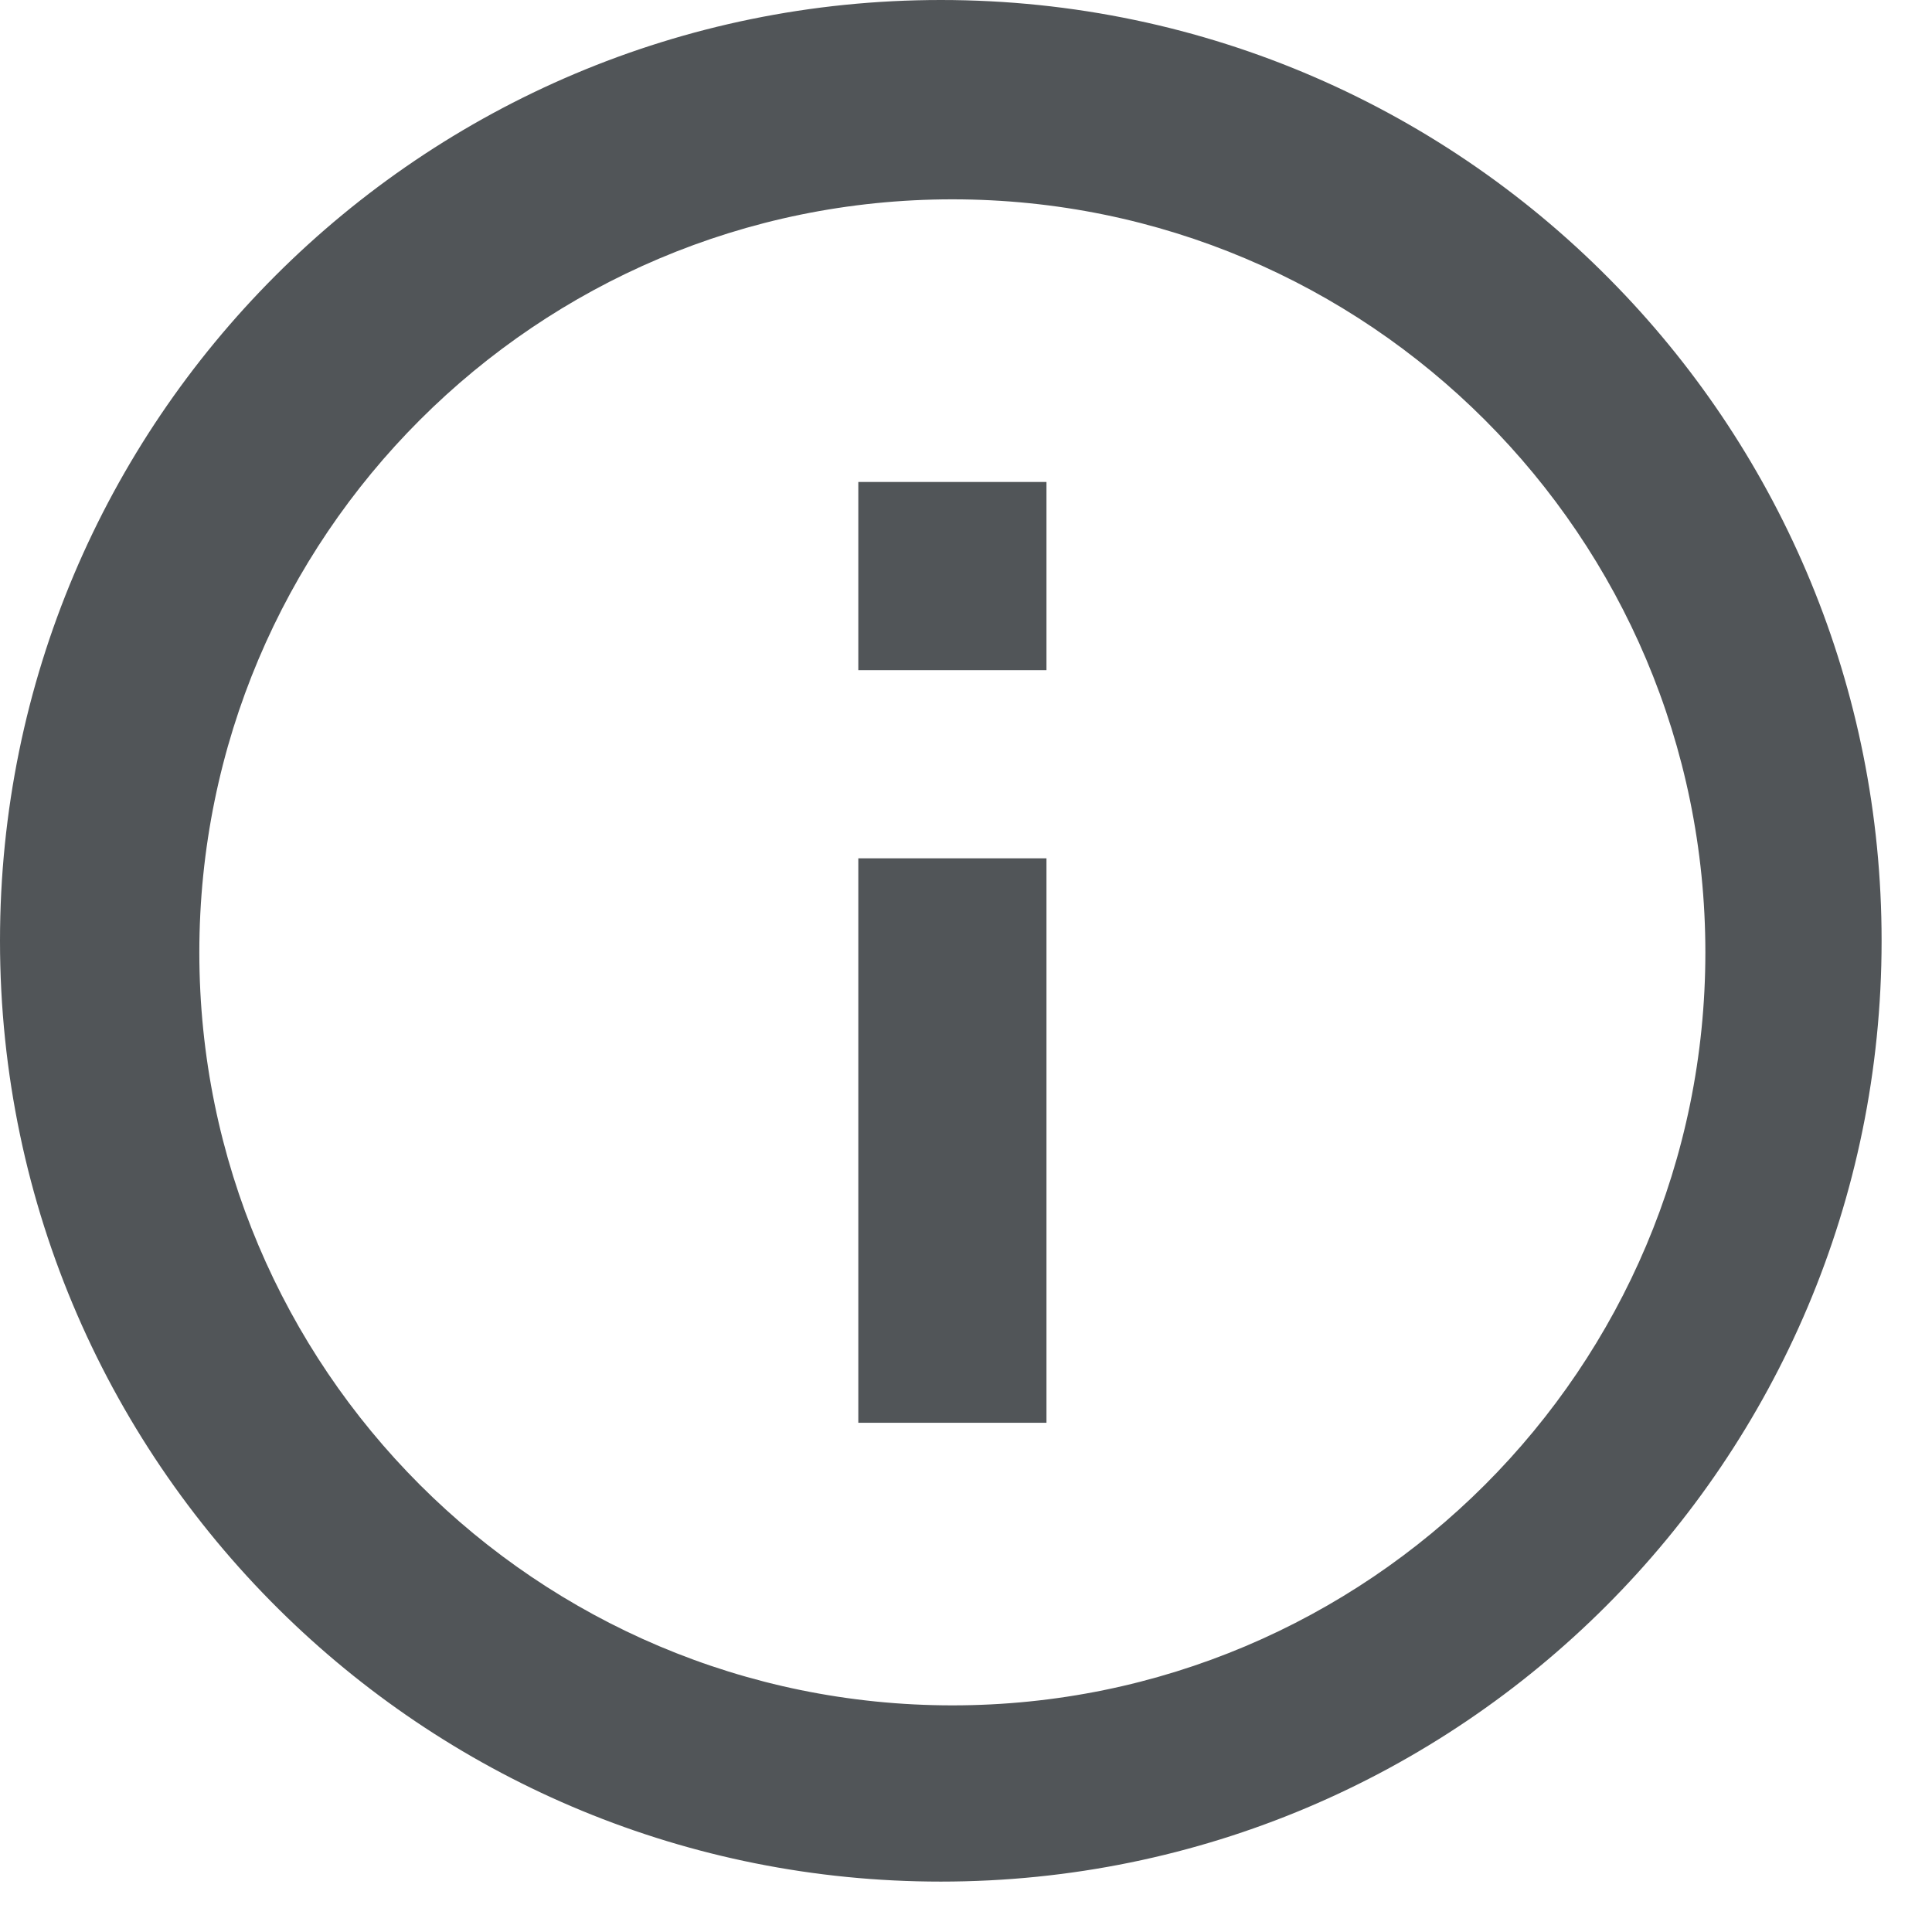 <?xml version="1.0" encoding="utf-8"?>
<svg width="23px" height="23px" viewbox="0 0 23 23" version="1.1" xmlns:xlink="http://www.w3.org/1999/xlink" xmlns="http://www.w3.org/2000/svg">
  <path d="M0 11.2C0 5.014 5.014 0 11.2 0C14.362 0 17.217 1.309 19.253 3.416L19.256 3.419C21.202 5.431 22.4 8.176 22.4 11.2C22.4 17.386 17.386 22.4 11.2 22.4C8.176 22.4 5.431 21.202 3.416 19.253L3.419 19.256C1.309 17.217 0 14.362 0 11.2ZM20.302 11.338C20.302 6.386 16.288 2.373 11.338 2.373C8.863 2.373 6.621 3.377 4.999 4.999C3.376 6.621 2.373 8.863 2.373 11.338C2.373 16.289 6.387 20.302 11.338 20.302C13.813 20.302 16.054 19.299 17.677 17.677C19.3 16.054 20.302 13.813 20.302 11.338ZM10.218 12.458L10.218 10.218L12.458 10.218L12.458 16.938L10.218 16.938L10.218 12.458ZM10.218 5.738L12.458 5.738L12.458 7.978L10.218 7.978L10.218 5.738Z" id="Shape-specs" fill="#515558" fill-rule="evenodd" stroke="none" />
</svg>